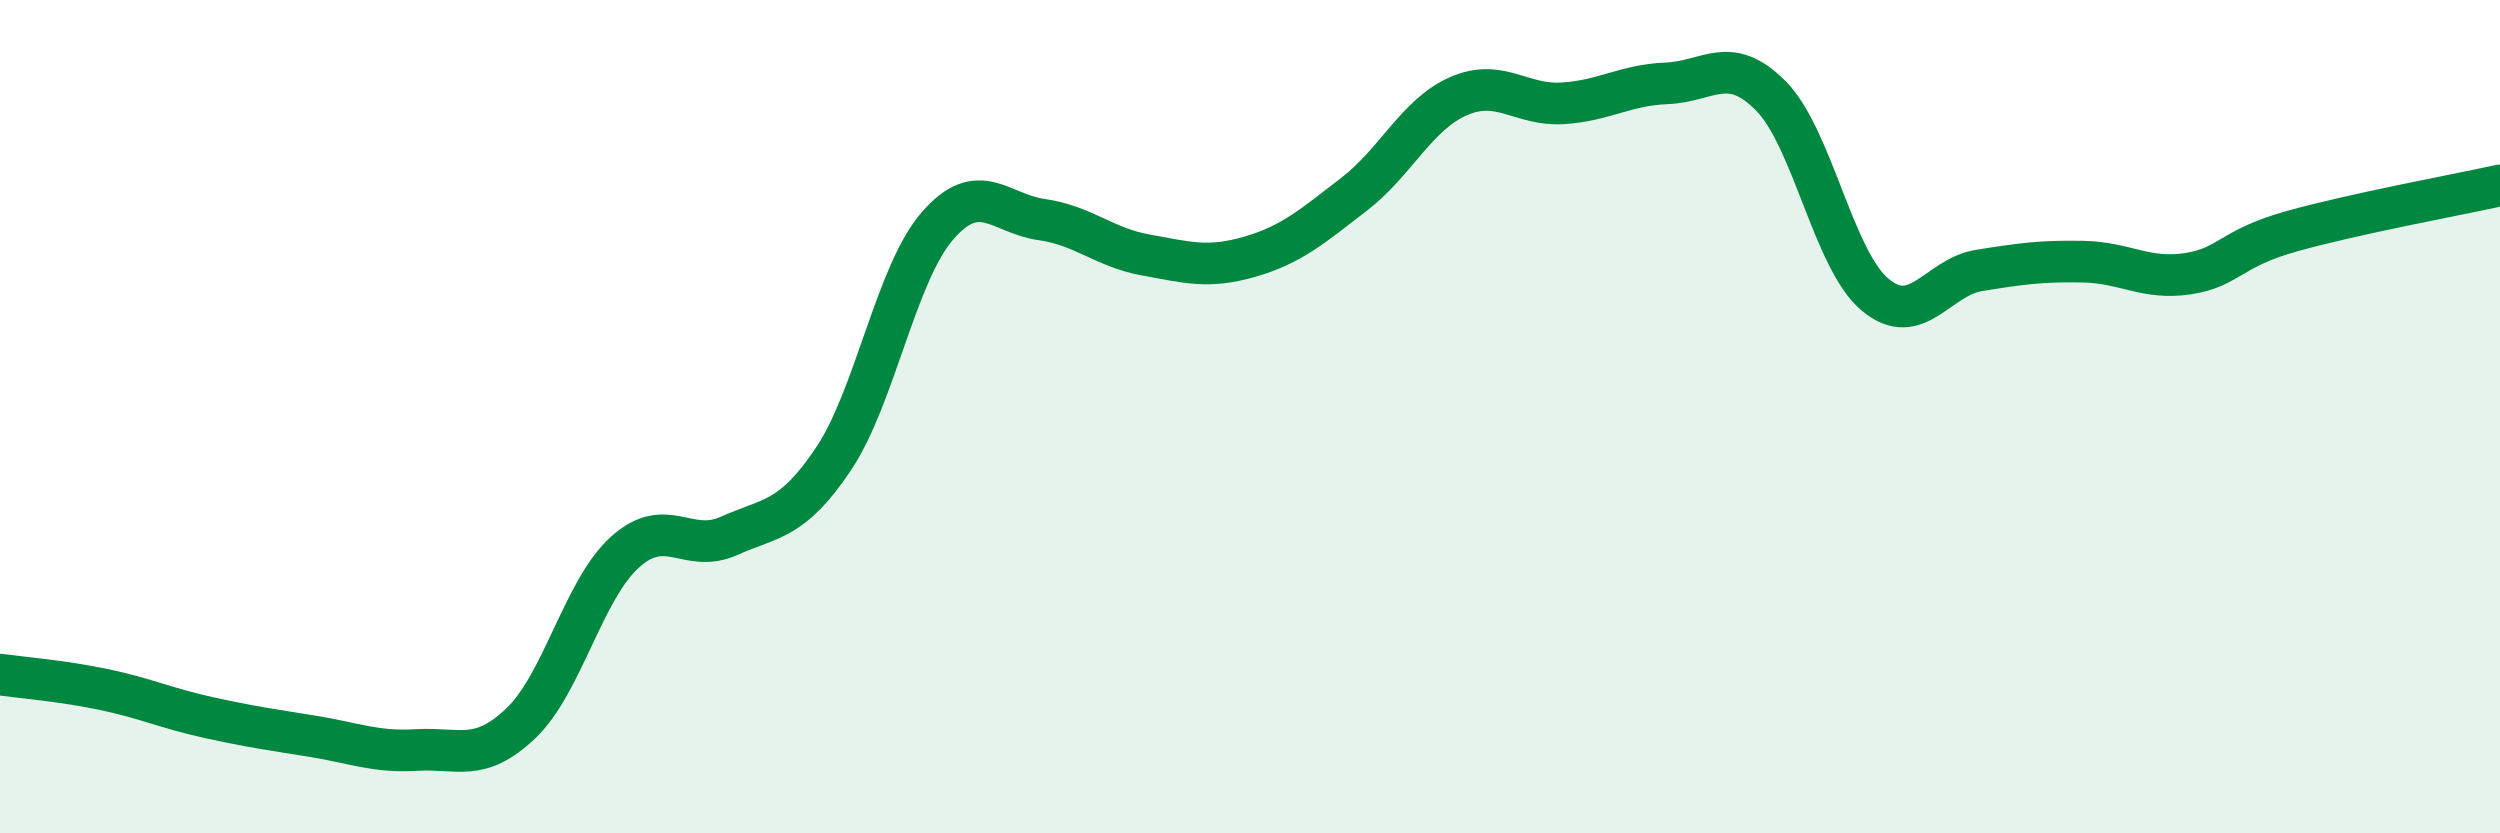 
    <svg width="60" height="20" viewBox="0 0 60 20" xmlns="http://www.w3.org/2000/svg">
      <path
        d="M 0,16.19 C 0.5,16.26 1.5,16.34 2.5,16.55 C 3.5,16.76 4,17 5,17.22 C 6,17.44 6.5,17.51 7.5,17.67 C 8.5,17.83 9,18.06 10,18 C 11,17.94 11.5,18.31 12.5,17.36 C 13.5,16.41 14,14.15 15,13.25 C 16,12.35 16.5,13.31 17.5,12.86 C 18.5,12.41 19,12.51 20,11.02 C 21,9.53 21.5,6.57 22.5,5.42 C 23.5,4.27 24,5.13 25,5.27 C 26,5.41 26.5,5.94 27.5,6.12 C 28.5,6.3 29,6.45 30,6.16 C 31,5.87 31.5,5.43 32.5,4.66 C 33.5,3.89 34,2.75 35,2.31 C 36,1.87 36.5,2.54 37.5,2.48 C 38.5,2.42 39,2.04 40,2 C 41,1.96 41.5,1.29 42.5,2.3 C 43.5,3.31 44,6.23 45,7.07 C 46,7.91 46.5,6.65 47.5,6.49 C 48.5,6.33 49,6.26 50,6.28 C 51,6.3 51.5,6.72 52.5,6.57 C 53.5,6.42 53.5,5.97 55,5.55 C 56.5,5.13 59,4.67 60,4.45L60 20L0 20Z"
        fill="#008740"
        opacity="0.1"
        stroke-linecap="round"
        stroke-linejoin="round"
      />
      <path
        d="M 0,16.19 C 0.5,16.26 1.5,16.34 2.5,16.55 C 3.5,16.76 4,17 5,17.22 C 6,17.44 6.5,17.51 7.5,17.67 C 8.5,17.83 9,18.06 10,18 C 11,17.94 11.5,18.31 12.5,17.36 C 13.5,16.41 14,14.15 15,13.25 C 16,12.35 16.5,13.31 17.5,12.86 C 18.5,12.41 19,12.51 20,11.02 C 21,9.53 21.5,6.57 22.5,5.42 C 23.5,4.27 24,5.13 25,5.27 C 26,5.41 26.5,5.94 27.5,6.12 C 28.5,6.3 29,6.45 30,6.16 C 31,5.87 31.5,5.43 32.5,4.66 C 33.5,3.89 34,2.75 35,2.31 C 36,1.87 36.5,2.54 37.5,2.48 C 38.5,2.42 39,2.04 40,2 C 41,1.96 41.5,1.29 42.5,2.3 C 43.5,3.31 44,6.23 45,7.07 C 46,7.91 46.5,6.65 47.5,6.49 C 48.5,6.33 49,6.26 50,6.28 C 51,6.3 51.5,6.72 52.5,6.57 C 53.5,6.42 53.5,5.97 55,5.55 C 56.5,5.13 59,4.67 60,4.45"
        stroke="#008740"
        stroke-width="1"
        fill="none"
        stroke-linecap="round"
        stroke-linejoin="round"
      />
    </svg>
  